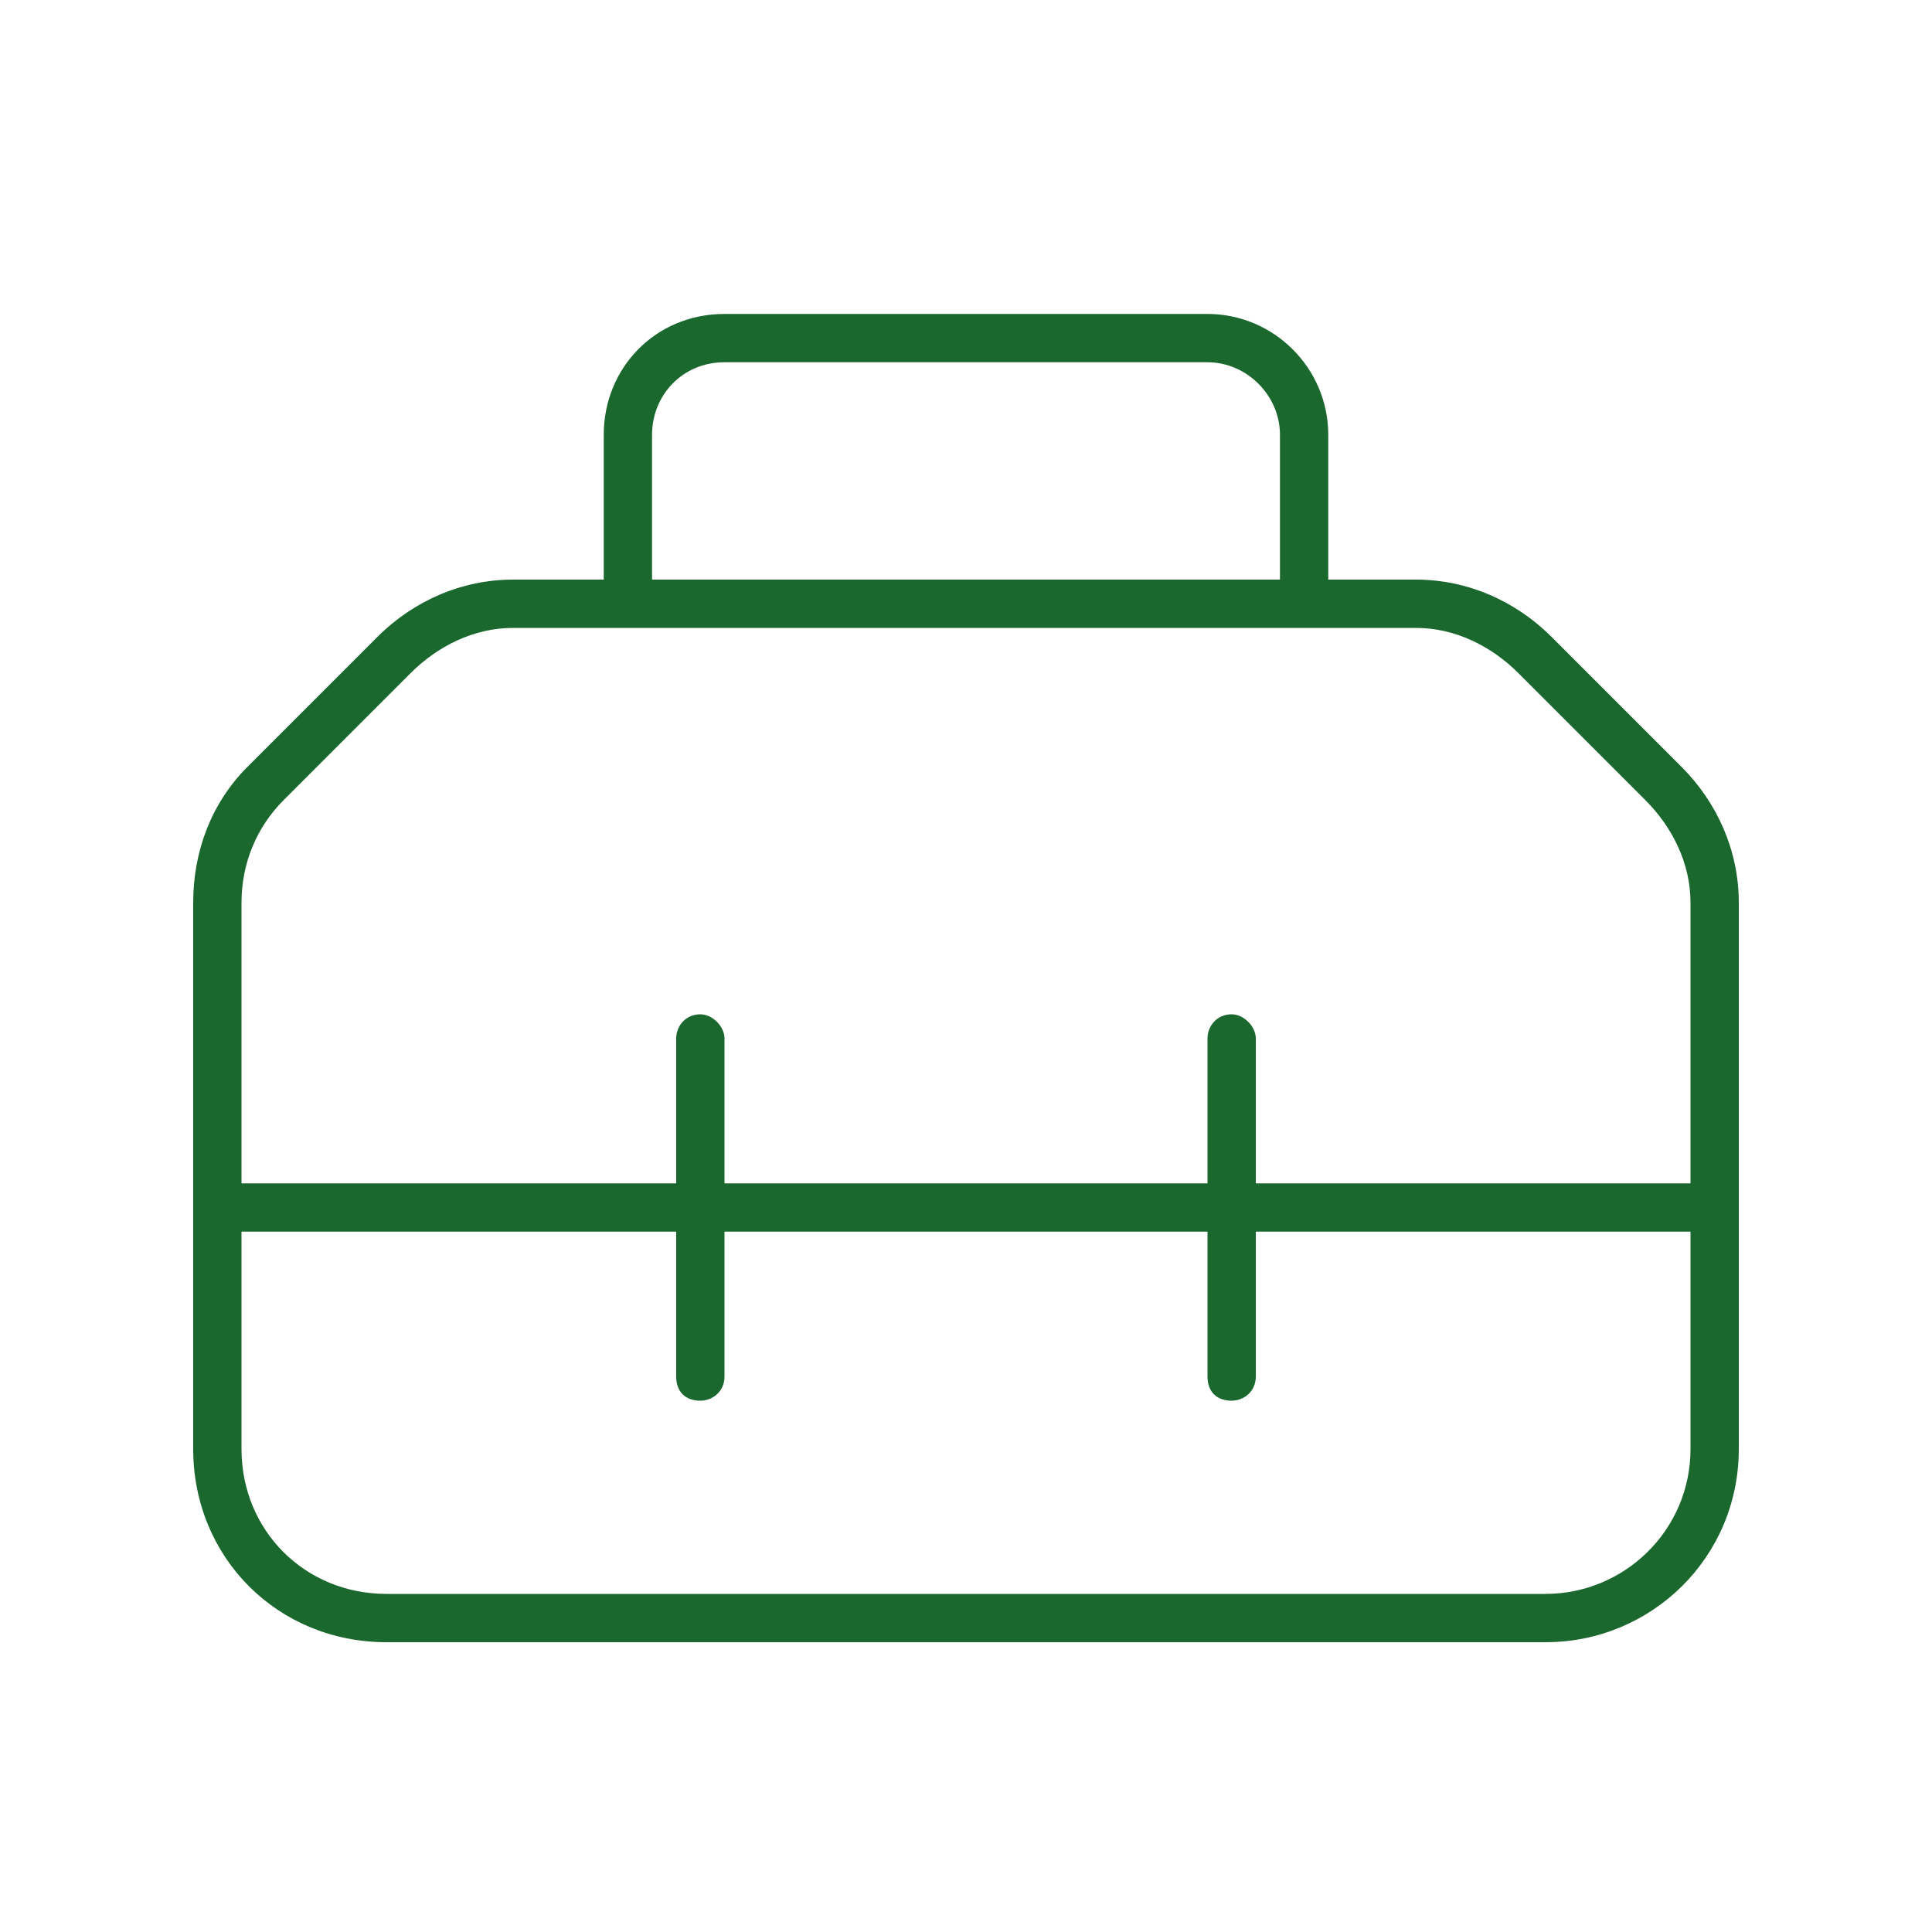 <svg xmlns="http://www.w3.org/2000/svg" width="80" height="80" viewBox="0 0 80 80" fill="none"><path d="M30 15C28.25 15 27 16.375 27 18V24H53V18C53 16.375 51.625 15 50 15H30ZM25 18C25 15.25 27.125 13 30 13H50C52.75 13 55 15.25 55 18V24H58.625C60.75 24 62.75 24.875 64.25 26.375L69.625 31.75C71.125 33.25 72 35.25 72 37.375V50V60C72 64.5 68.375 68 64 68H16C11.5 68 8 64.5 8 60V50V37.375C8 35.25 8.75 33.25 10.25 31.75L15.625 26.375C17.125 24.875 19.125 24 21.25 24H25V18ZM70 49V37.375C70 35.75 69.25 34.25 68.125 33.125L62.875 27.875C61.75 26.75 60.25 26 58.625 26H54H26H21.25C19.625 26 18.125 26.75 17 27.875L11.75 33.125C10.625 34.25 10 35.75 10 37.375V49H28V43C28 42.5 28.375 42 29 42C29.5 42 30 42.5 30 43V49H50V43C50 42.5 50.375 42 51 42C51.5 42 52 42.5 52 43V49H70ZM10 51V60C10 63.375 12.625 66 16 66H64C67.25 66 70 63.375 70 60V51H52V57C52 57.625 51.5 58 51 58C50.375 58 50 57.625 50 57V51H30V57C30 57.625 29.5 58 29 58C28.375 58 28 57.625 28 57V51H10Z" fill="#1B682F"/></svg>